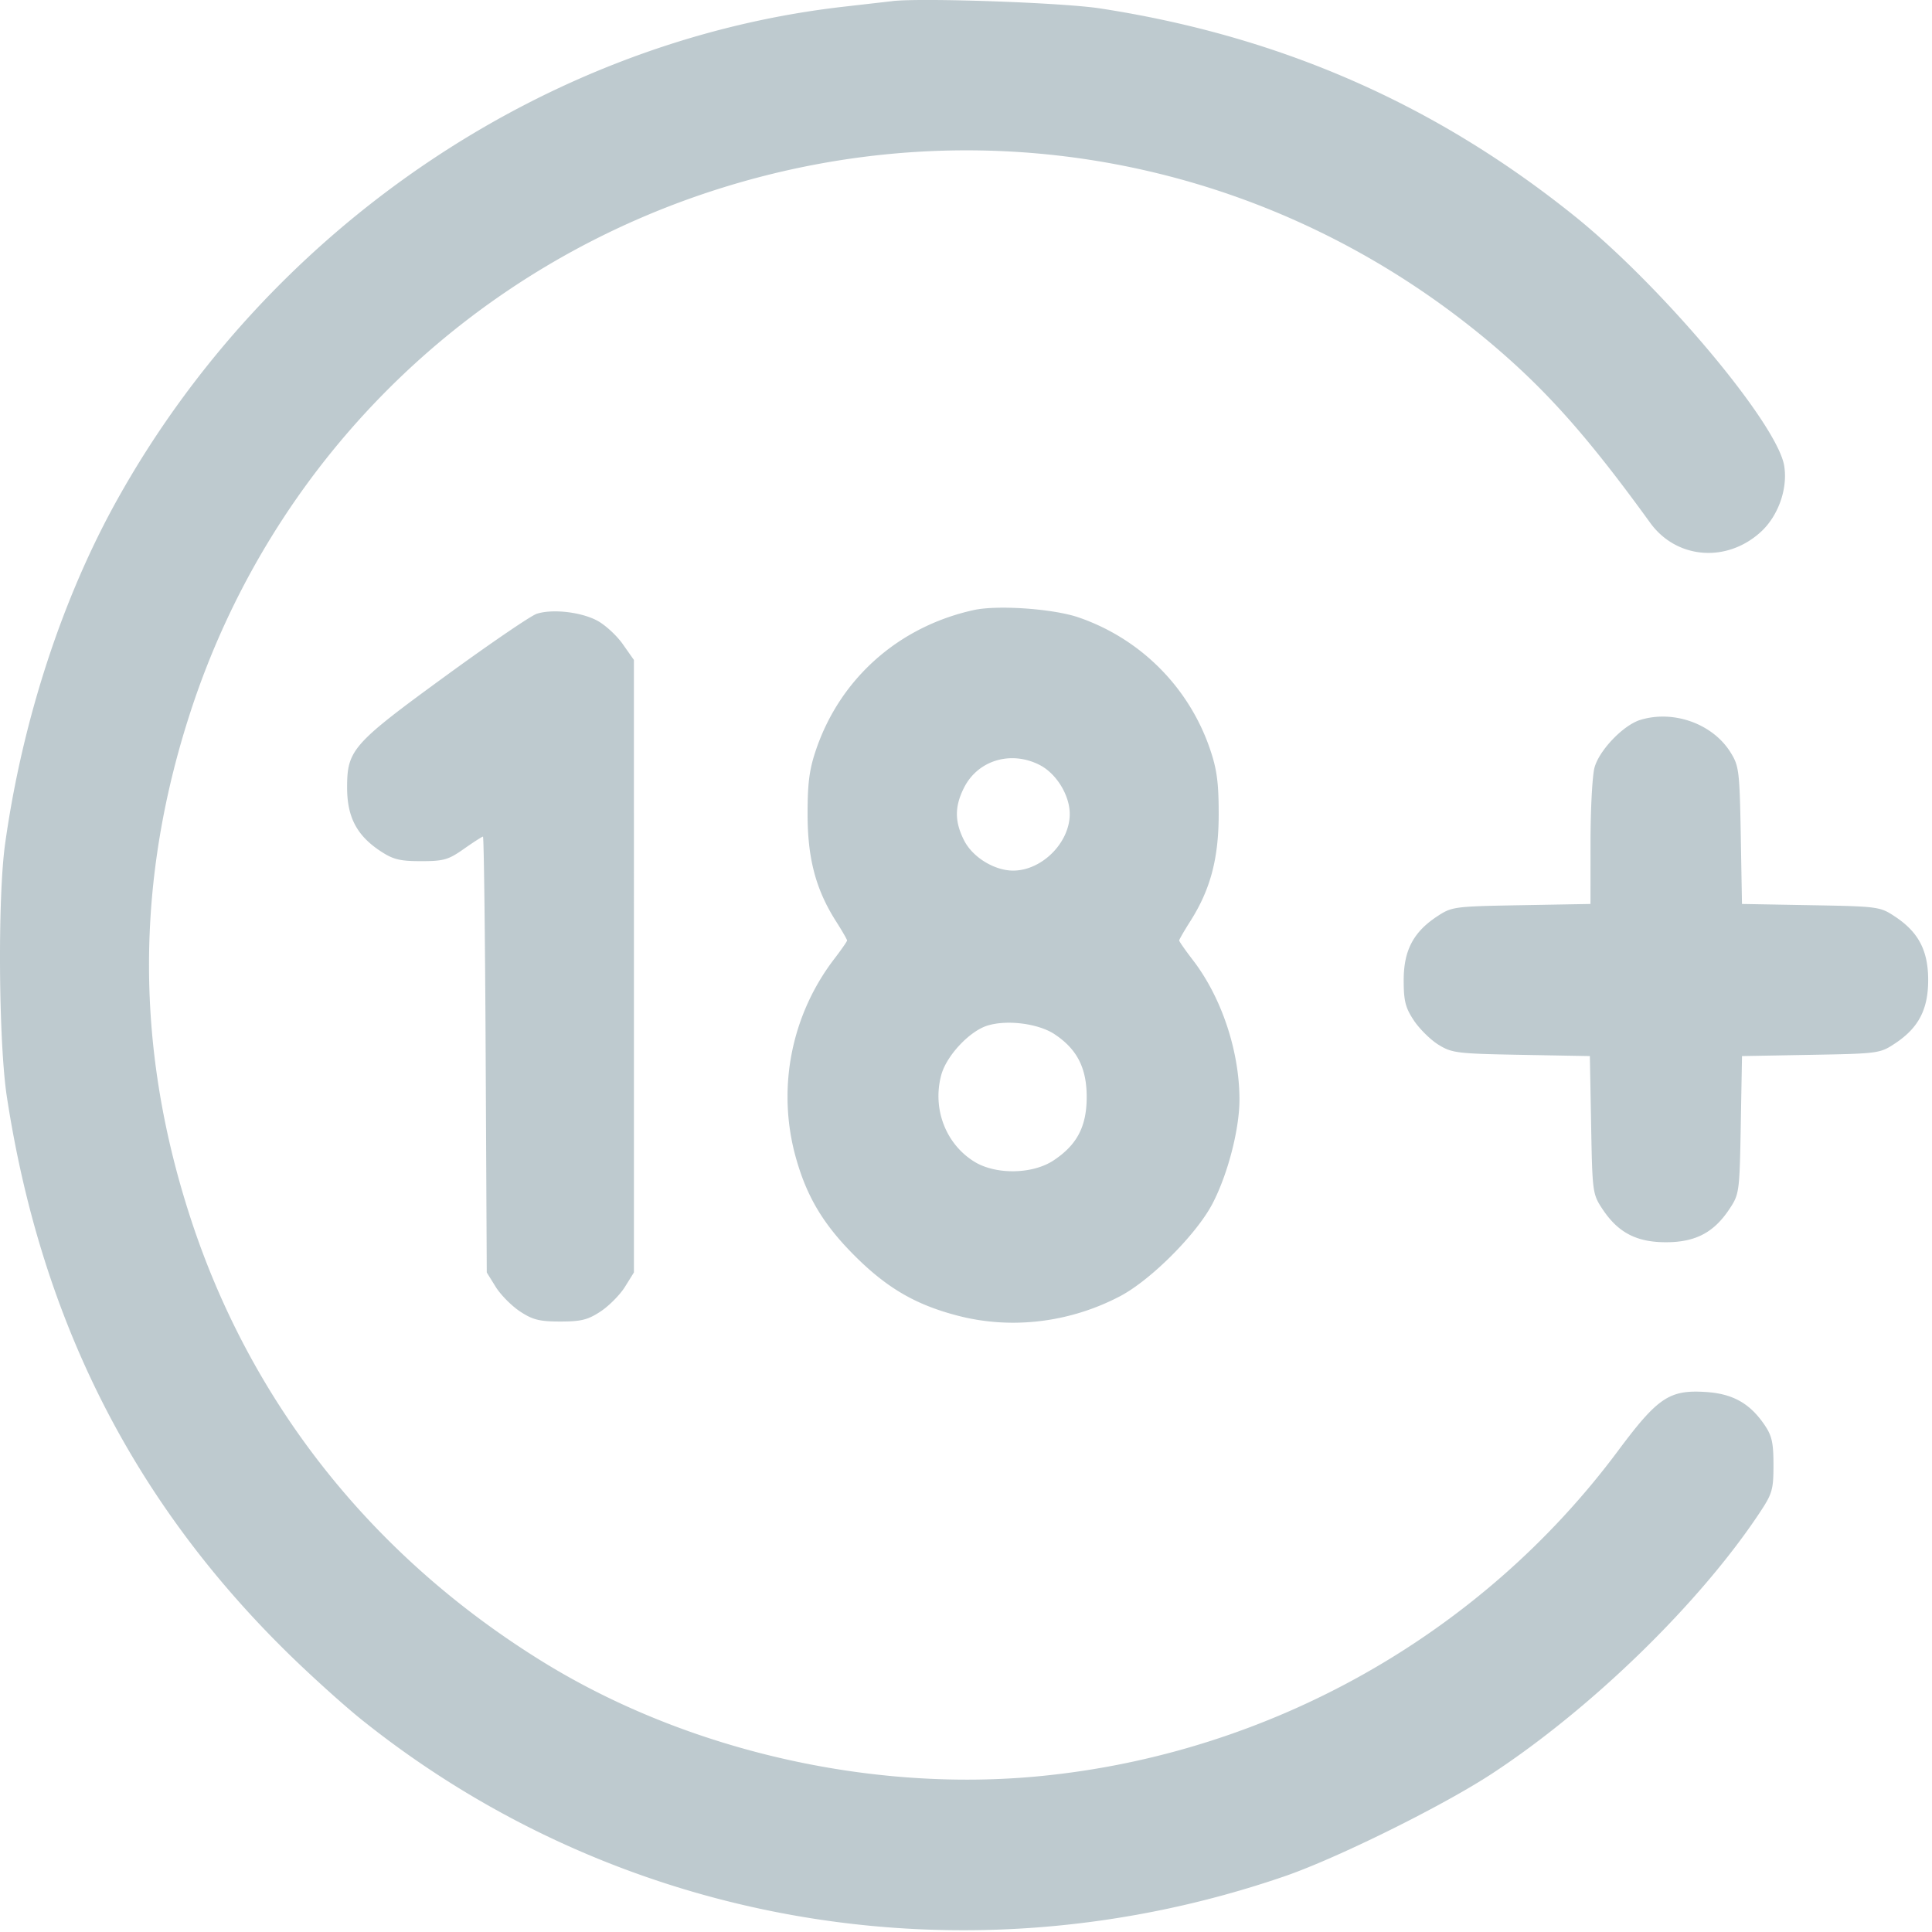 <svg width="53" height="53" fill="none" xmlns="http://www.w3.org/2000/svg"><path opacity=".3" fill-rule="evenodd" clip-rule="evenodd" d="M24.48.031l-1.345.154c-8.191.936-15.76 6.07-19.912 13.51C1.707 16.41.609 19.777.139 23.157c-.206 1.483-.178 5.451.05 6.935.93 6.068 3.426 11.03 7.639 15.19.647.639 1.596 1.497 2.109 1.907 7.09 5.67 16.598 7.278 25.31 4.28 1.447-.499 4.345-1.934 5.693-2.82 2.747-1.806 5.686-4.671 7.33-7.147.35-.528.381-.634.381-1.315 0-.614-.043-.804-.25-1.105-.4-.587-.873-.85-1.608-.896-.997-.064-1.316.15-2.404 1.611-3.757 5.048-9.556 8.313-15.857 8.927-4.664.455-9.738-.717-13.674-3.157-4.646-2.88-7.966-7.065-9.622-12.124-1.531-4.678-1.531-9.269 0-13.947C7.45 12.731 12.718 7.47 19.502 5.25c7.403-2.423 15.369-.883 21.347 4.126 1.554 1.303 2.7 2.59 4.42 4.966.716.99 2.086 1.107 3.026.258.484-.437.752-1.186.651-1.818-.184-1.152-3.36-4.935-5.762-6.863C39.357 2.846 35.106.988 30.174.23 29.142.072 25.29-.063 24.48.03zm2.226 16.706c-2.049.454-3.645 1.865-4.314 3.813-.189.55-.238.916-.238 1.78 0 1.22.224 2.067.777 2.939.17.266.307.505.307.531 0 .026-.17.27-.378.54a6.218 6.218 0 00-1.073 5.245c.299 1.169.758 1.963 1.655 2.86.896.896 1.69 1.356 2.86 1.655 1.46.373 3.049.18 4.422-.54.84-.44 2.095-1.696 2.535-2.535.423-.808.745-2.052.743-2.87-.004-1.332-.493-2.795-1.276-3.815-.208-.27-.378-.514-.378-.54 0-.026.138-.265.307-.531.553-.872.777-1.72.777-2.94 0-.863-.05-1.228-.238-1.779a5.795 5.795 0 00-3.598-3.61c-.69-.24-2.23-.35-2.89-.203zm-11.984.102c-.157.05-1.284.819-2.504 1.709-2.549 1.858-2.696 2.025-2.696 3.057 0 .808.265 1.314.911 1.741.351.232.534.278 1.118.278.62 0 .75-.037 1.175-.337.263-.185.498-.336.523-.336.025 0 .058 2.69.074 5.978l.03 5.978.245.395c.135.218.435.52.665.673.35.231.535.278 1.108.278.573 0 .758-.047 1.108-.278.23-.153.53-.456.665-.673l.246-.395V18.104l-.31-.44c-.172-.242-.491-.533-.711-.646-.451-.233-1.217-.317-1.647-.18zm30.276 2.91c-.465.143-1.123.827-1.256 1.306-.06.217-.11 1.148-.11 2.069l-.001 1.674-1.897.034c-1.858.033-1.906.04-2.317.312-.648.429-.91.933-.91 1.748 0 .565.047.752.278 1.1.152.23.455.53.672.665.372.231.508.248 2.277.28l1.88.034.035 1.89c.033 1.848.04 1.897.311 2.307.428.646.934.91 1.741.91s1.313-.264 1.741-.91c.272-.41.279-.459.312-2.308l.034-1.889 1.889-.034c1.849-.033 1.898-.04 2.308-.312.646-.427.91-.933.91-1.74 0-.807-.264-1.314-.91-1.741-.41-.272-.459-.279-2.308-.312l-1.89-.034-.033-1.881c-.032-1.769-.049-1.905-.28-2.276-.488-.785-1.56-1.172-2.476-.892zM28.52 20.985c.46.235.826.831.826 1.345 0 .788-.765 1.553-1.553 1.553-.514 0-1.11-.366-1.344-.826-.264-.517-.264-.937 0-1.454.382-.75 1.285-1.019 2.071-.618zm.41 7.387c.617.409.881.925.881 1.721 0 .808-.264 1.314-.91 1.741-.578.383-1.589.397-2.176.032-.784-.487-1.152-1.454-.904-2.374.142-.53.776-1.207 1.27-1.358.542-.166 1.395-.056 1.84.238z" fill="#274D60"/></svg>